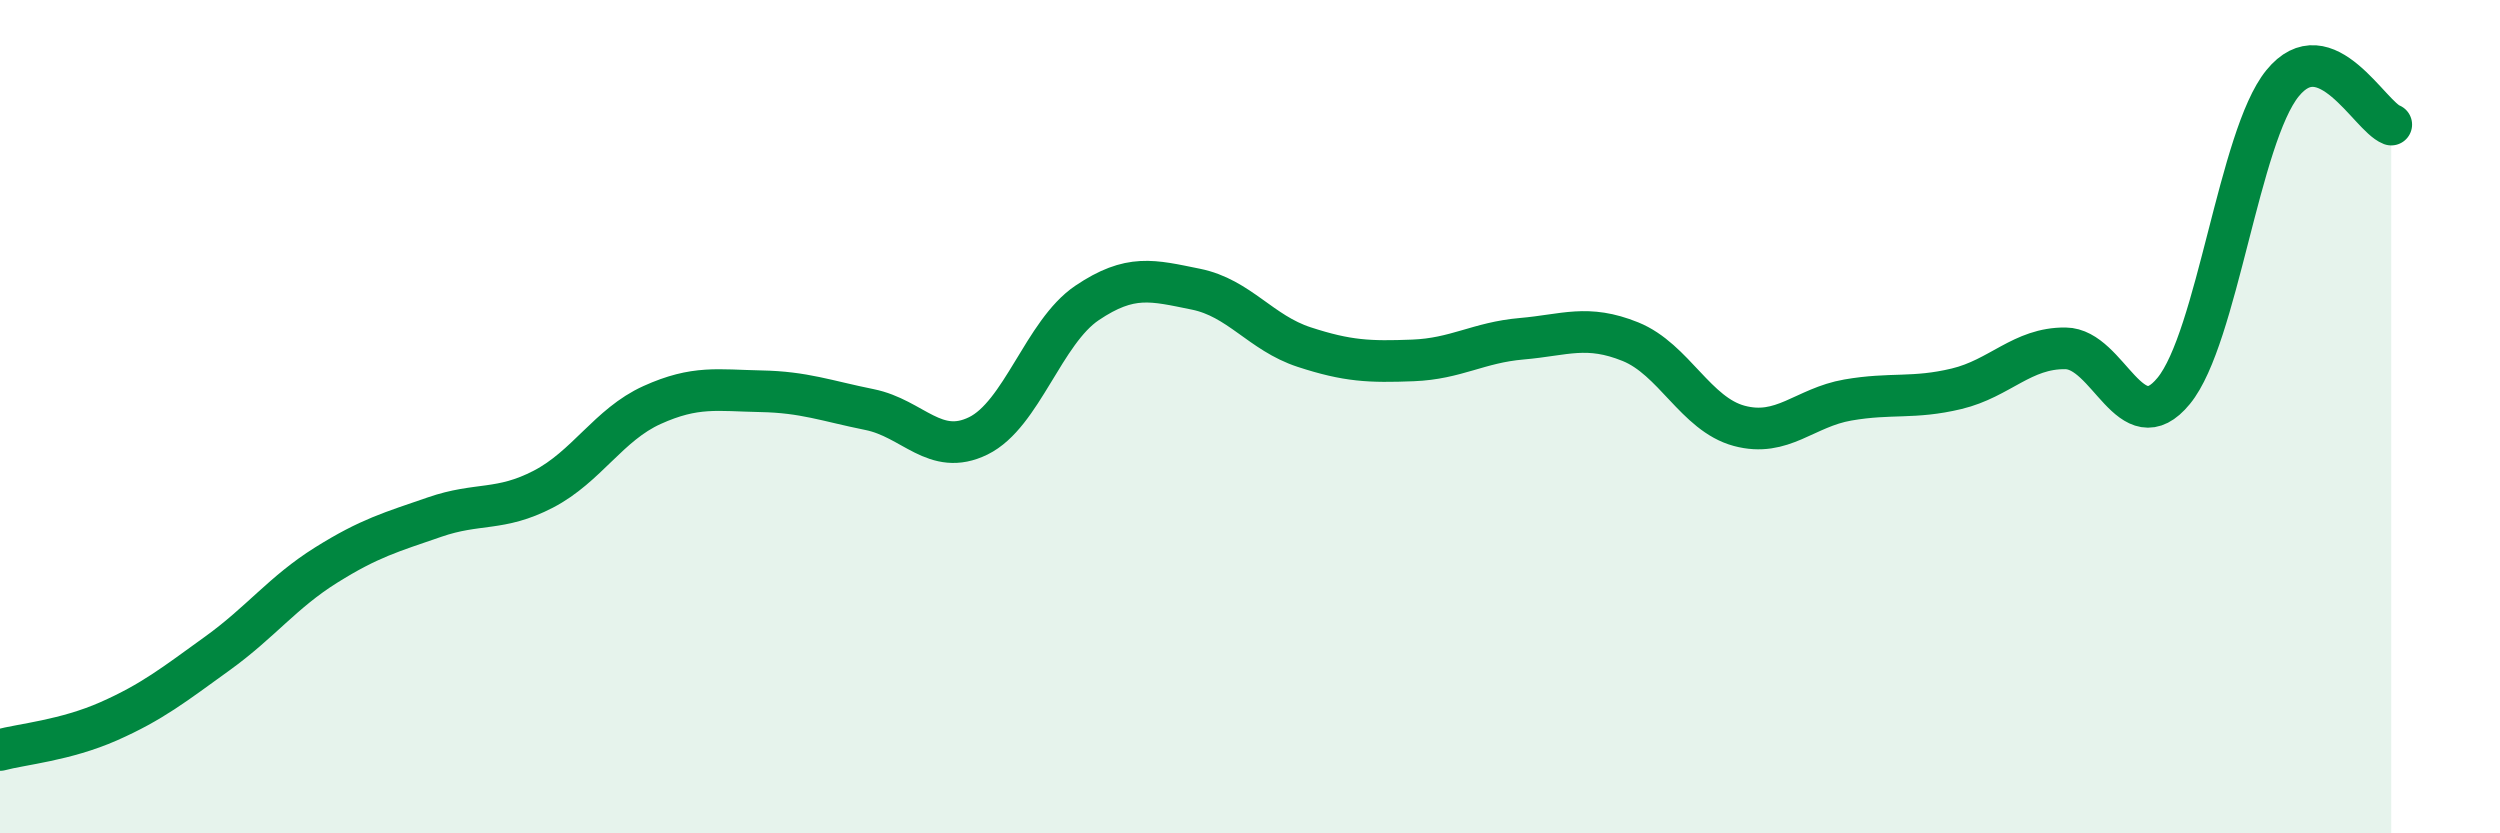 
    <svg width="60" height="20" viewBox="0 0 60 20" xmlns="http://www.w3.org/2000/svg">
      <path
        d="M 0,18 C 0.52,17.86 1.57,17.77 2.61,17.31 C 3.65,16.85 4.18,16.43 5.22,15.68 C 6.26,14.93 6.79,14.21 7.83,13.56 C 8.87,12.91 9.39,12.77 10.43,12.41 C 11.47,12.05 12,12.28 13.04,11.74 C 14.08,11.2 14.61,10.19 15.65,9.72 C 16.69,9.25 17.22,9.37 18.26,9.39 C 19.3,9.41 19.83,9.62 20.87,9.83 C 21.91,10.04 22.44,10.97 23.48,10.46 C 24.52,9.95 25.05,7.97 26.09,7.27 C 27.13,6.57 27.66,6.73 28.7,6.94 C 29.74,7.15 30.26,7.99 31.3,8.33 C 32.34,8.67 32.87,8.69 33.91,8.65 C 34.95,8.61 35.48,8.22 36.52,8.13 C 37.56,8.04 38.09,7.78 39.13,8.2 C 40.17,8.62 40.7,9.94 41.74,10.22 C 42.78,10.5 43.31,9.78 44.35,9.6 C 45.39,9.42 45.92,9.58 46.96,9.33 C 48,9.08 48.53,8.35 49.57,8.36 C 50.61,8.37 51.13,10.65 52.17,9.38 C 53.21,8.11 53.74,3.28 54.78,2 C 55.82,0.72 56.87,2.79 57.39,2.99L57.39 20L0 20Z"
        fill="#008740"
        opacity="0.1"
        stroke-linecap="round"
        stroke-linejoin="round"
      />
      <path
        d="M 0,18 C 0.52,17.86 1.57,17.77 2.61,17.31 C 3.65,16.85 4.18,16.43 5.22,15.68 C 6.26,14.93 6.79,14.21 7.83,13.56 C 8.87,12.91 9.39,12.77 10.43,12.41 C 11.47,12.05 12,12.28 13.04,11.74 C 14.08,11.2 14.61,10.19 15.65,9.72 C 16.69,9.25 17.22,9.37 18.26,9.39 C 19.3,9.41 19.83,9.62 20.87,9.83 C 21.91,10.04 22.44,10.97 23.48,10.46 C 24.52,9.95 25.05,7.97 26.09,7.27 C 27.13,6.57 27.66,6.73 28.7,6.94 C 29.74,7.15 30.26,7.99 31.3,8.33 C 32.34,8.67 32.87,8.69 33.91,8.65 C 34.95,8.61 35.48,8.22 36.52,8.13 C 37.56,8.04 38.09,7.78 39.13,8.2 C 40.17,8.62 40.7,9.94 41.74,10.22 C 42.78,10.5 43.31,9.78 44.35,9.6 C 45.39,9.42 45.92,9.58 46.96,9.33 C 48,9.08 48.53,8.35 49.57,8.36 C 50.61,8.37 51.13,10.65 52.17,9.38 C 53.21,8.11 53.74,3.28 54.78,2 C 55.82,0.72 56.87,2.79 57.39,2.99"
        stroke="#008740"
        stroke-width="1"
        fill="none"
        stroke-linecap="round"
        stroke-linejoin="round"
      />
    </svg>
  